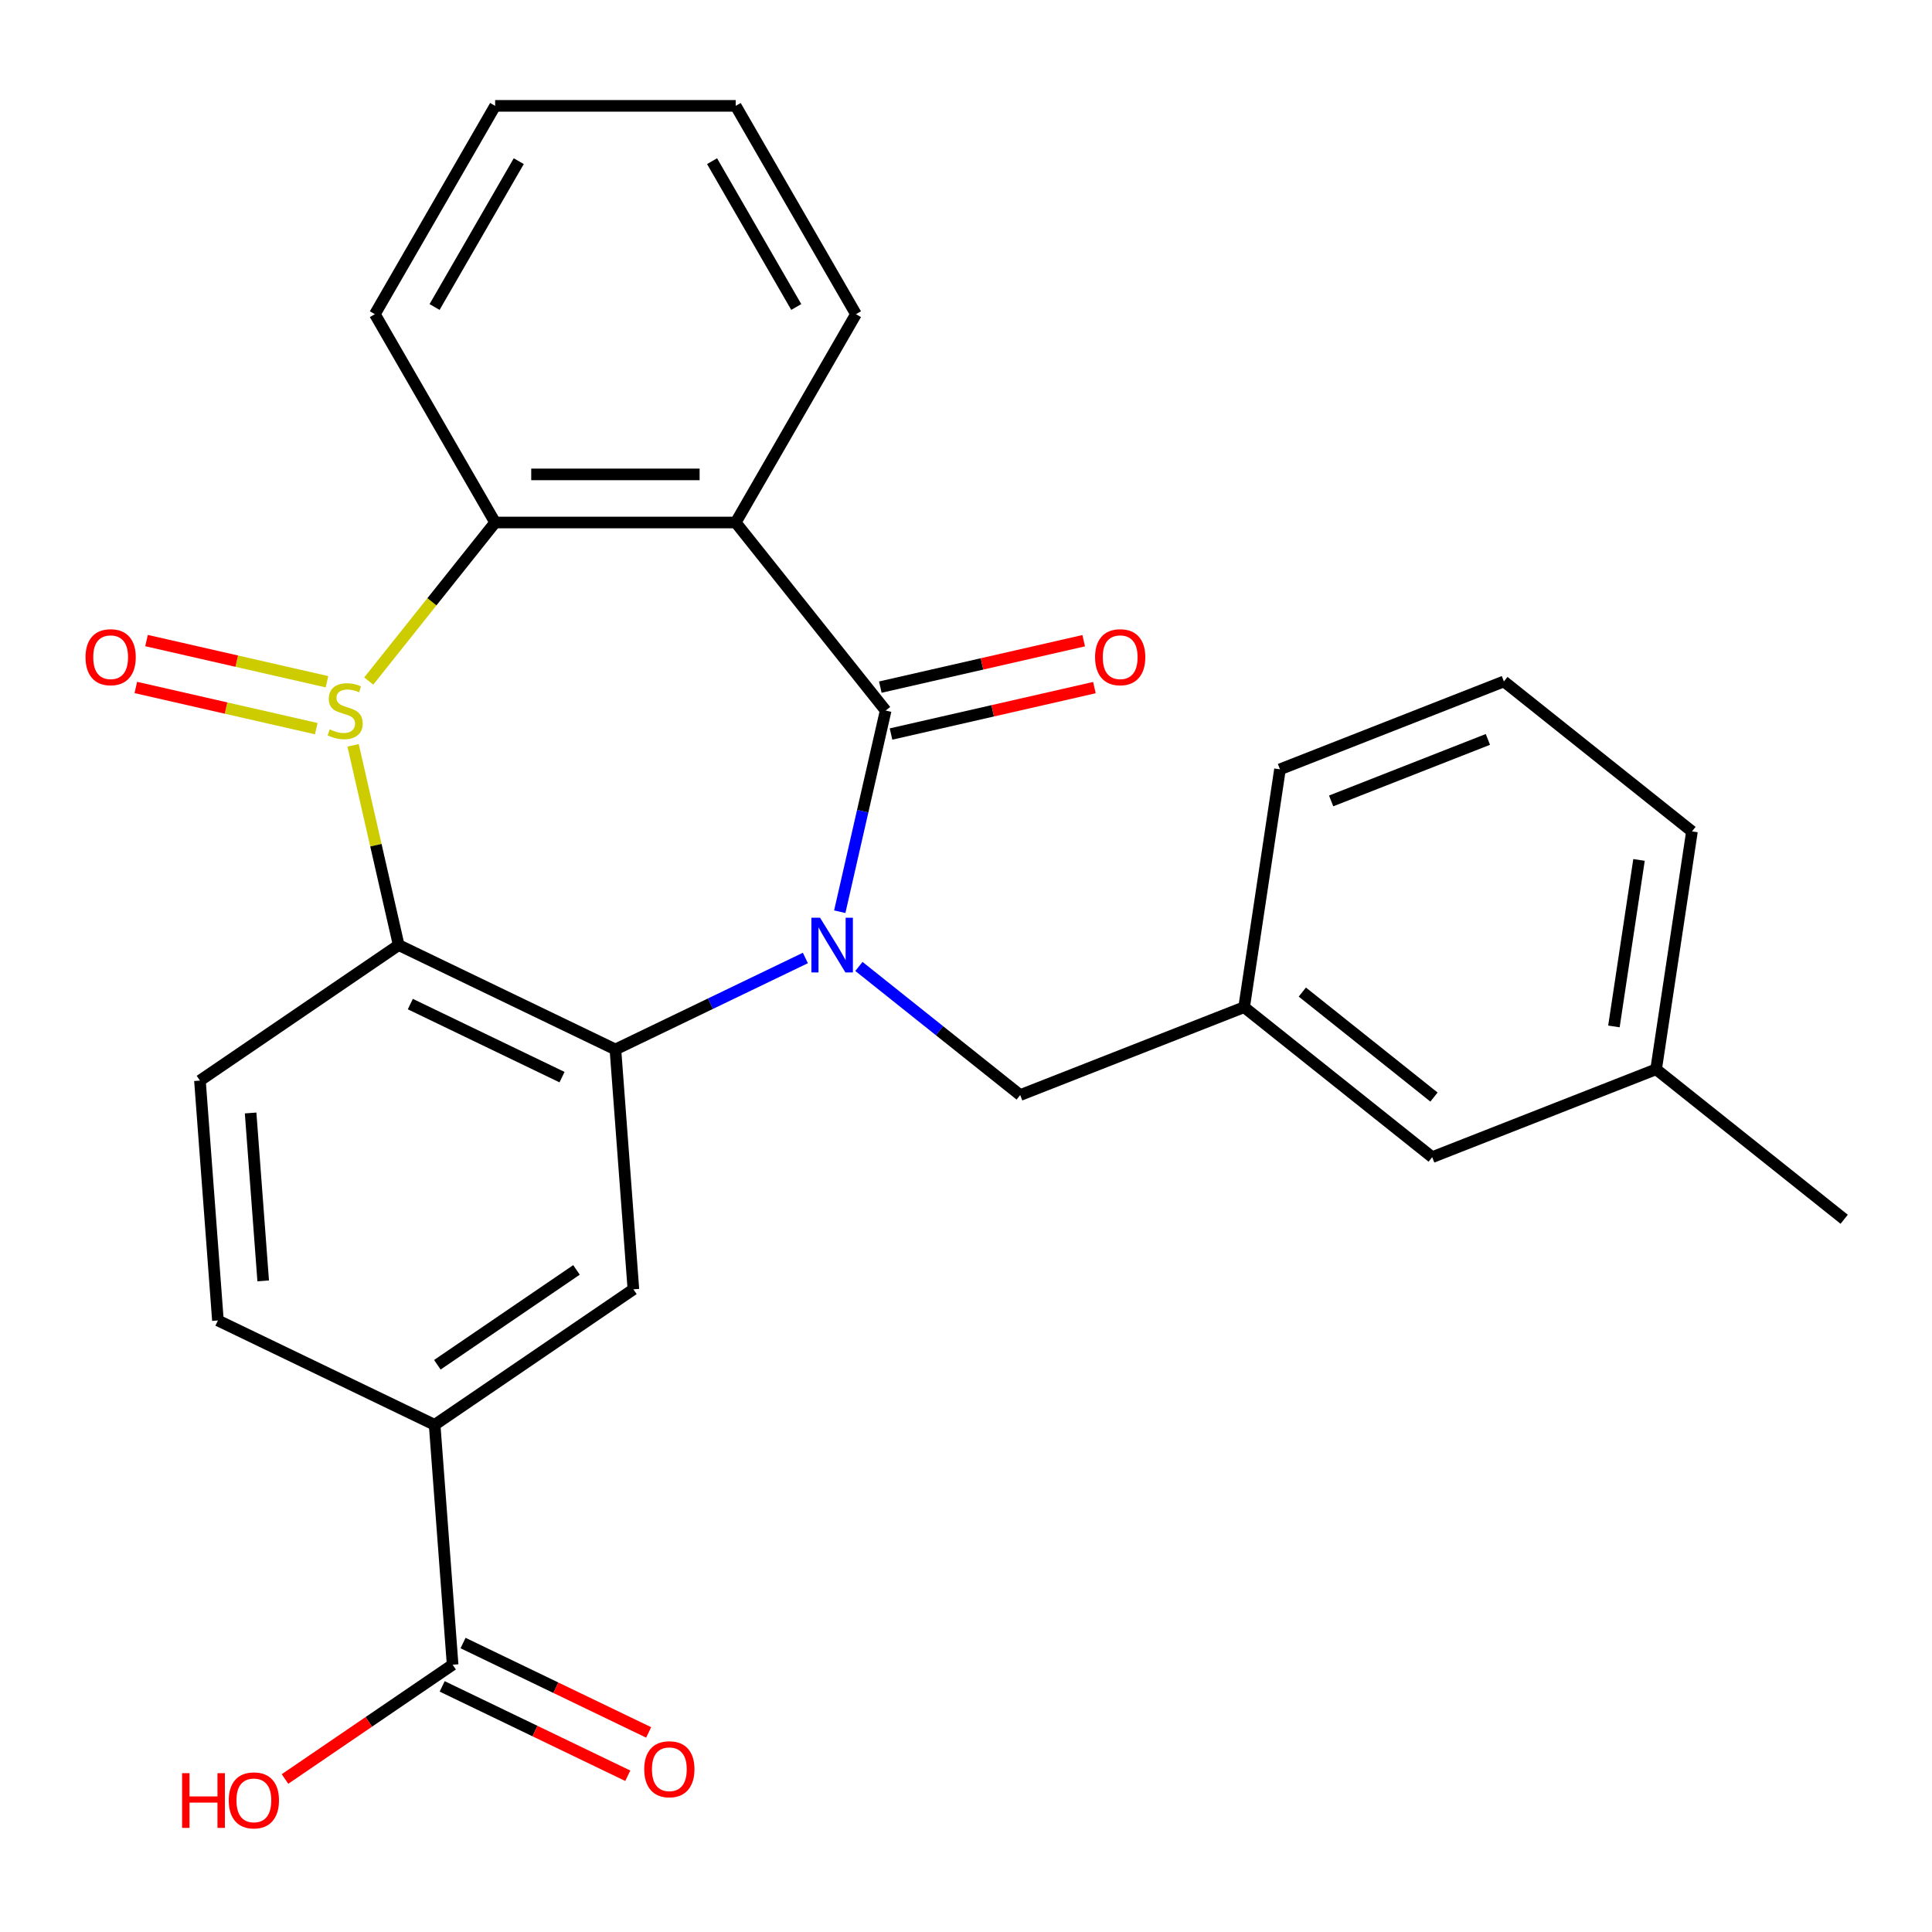 <?xml version='1.0' encoding='iso-8859-1'?>
<svg version='1.1' baseProfile='full'
              xmlns='http://www.w3.org/2000/svg'
                      xmlns:rdkit='http://www.rdkit.org/xml'
                      xmlns:xlink='http://www.w3.org/1999/xlink'
                  xml:space='preserve'
width='1000px' height='1000px' viewBox='0 0 1000 1000'>
<!-- END OF HEADER -->
<rect style='opacity:1.0;fill:#FFFFFF;stroke:none' width='1000' height='1000' x='0' y='0'> </rect>
<path class='bond-1' d='M 434.657,471.903 L 446.539,419.847' style='fill:none;fill-rule:evenodd;stroke:#0000FF;stroke-width:6px;stroke-linecap:butt;stroke-linejoin:miter;stroke-opacity:1' />
<path class='bond-1' d='M 446.539,419.847 L 458.42,367.791' style='fill:none;fill-rule:evenodd;stroke:#000000;stroke-width:6px;stroke-linecap:butt;stroke-linejoin:miter;stroke-opacity:1' />
<path class='bond-2' d='M 416.862,495.847 L 367.7,519.522' style='fill:none;fill-rule:evenodd;stroke:#0000FF;stroke-width:6px;stroke-linecap:butt;stroke-linejoin:miter;stroke-opacity:1' />
<path class='bond-2' d='M 367.7,519.522 L 318.538,543.197' style='fill:none;fill-rule:evenodd;stroke:#000000;stroke-width:6px;stroke-linecap:butt;stroke-linejoin:miter;stroke-opacity:1' />
<path class='bond-9' d='M 444.568,500.223 L 486.313,533.514' style='fill:none;fill-rule:evenodd;stroke:#0000FF;stroke-width:6px;stroke-linecap:butt;stroke-linejoin:miter;stroke-opacity:1' />
<path class='bond-9' d='M 486.313,533.514 L 528.058,566.805' style='fill:none;fill-rule:evenodd;stroke:#000000;stroke-width:6px;stroke-linecap:butt;stroke-linejoin:miter;stroke-opacity:1' />
<path class='bond-0' d='M 182.763,385.783 L 194.562,437.479' style='fill:none;fill-rule:evenodd;stroke:#CCCC00;stroke-width:6px;stroke-linecap:butt;stroke-linejoin:miter;stroke-opacity:1' />
<path class='bond-0' d='M 194.562,437.479 L 206.361,489.176' style='fill:none;fill-rule:evenodd;stroke:#000000;stroke-width:6px;stroke-linecap:butt;stroke-linejoin:miter;stroke-opacity:1' />
<path class='bond-11' d='M 169.234,352.869 L 122.538,342.211' style='fill:none;fill-rule:evenodd;stroke:#CCCC00;stroke-width:6px;stroke-linecap:butt;stroke-linejoin:miter;stroke-opacity:1' />
<path class='bond-11' d='M 122.538,342.211 L 75.841,331.553' style='fill:none;fill-rule:evenodd;stroke:#FF0000;stroke-width:6px;stroke-linecap:butt;stroke-linejoin:miter;stroke-opacity:1' />
<path class='bond-11' d='M 163.693,377.146 L 116.996,366.488' style='fill:none;fill-rule:evenodd;stroke:#CCCC00;stroke-width:6px;stroke-linecap:butt;stroke-linejoin:miter;stroke-opacity:1' />
<path class='bond-11' d='M 116.996,366.488 L 70.3,355.83' style='fill:none;fill-rule:evenodd;stroke:#FF0000;stroke-width:6px;stroke-linecap:butt;stroke-linejoin:miter;stroke-opacity:1' />
<path class='bond-27' d='M 190.849,352.501 L 223.567,311.474' style='fill:none;fill-rule:evenodd;stroke:#CCCC00;stroke-width:6px;stroke-linecap:butt;stroke-linejoin:miter;stroke-opacity:1' />
<path class='bond-27' d='M 223.567,311.474 L 256.285,270.447' style='fill:none;fill-rule:evenodd;stroke:#000000;stroke-width:6px;stroke-linecap:butt;stroke-linejoin:miter;stroke-opacity:1' />
<path class='bond-4' d='M 458.42,367.791 L 380.792,270.447' style='fill:none;fill-rule:evenodd;stroke:#000000;stroke-width:6px;stroke-linecap:butt;stroke-linejoin:miter;stroke-opacity:1' />
<path class='bond-12' d='M 461.191,379.929 L 513.827,367.915' style='fill:none;fill-rule:evenodd;stroke:#000000;stroke-width:6px;stroke-linecap:butt;stroke-linejoin:miter;stroke-opacity:1' />
<path class='bond-12' d='M 513.827,367.915 L 566.463,355.901' style='fill:none;fill-rule:evenodd;stroke:#FF0000;stroke-width:6px;stroke-linecap:butt;stroke-linejoin:miter;stroke-opacity:1' />
<path class='bond-12' d='M 455.65,355.652 L 508.286,343.638' style='fill:none;fill-rule:evenodd;stroke:#000000;stroke-width:6px;stroke-linecap:butt;stroke-linejoin:miter;stroke-opacity:1' />
<path class='bond-12' d='M 508.286,343.638 L 560.922,331.624' style='fill:none;fill-rule:evenodd;stroke:#FF0000;stroke-width:6px;stroke-linecap:butt;stroke-linejoin:miter;stroke-opacity:1' />
<path class='bond-3' d='M 318.538,543.197 L 206.361,489.176' style='fill:none;fill-rule:evenodd;stroke:#000000;stroke-width:6px;stroke-linecap:butt;stroke-linejoin:miter;stroke-opacity:1' />
<path class='bond-3' d='M 290.907,557.529 L 212.384,519.714' style='fill:none;fill-rule:evenodd;stroke:#000000;stroke-width:6px;stroke-linecap:butt;stroke-linejoin:miter;stroke-opacity:1' />
<path class='bond-6' d='M 318.538,543.197 L 327.843,667.356' style='fill:none;fill-rule:evenodd;stroke:#000000;stroke-width:6px;stroke-linecap:butt;stroke-linejoin:miter;stroke-opacity:1' />
<path class='bond-10' d='M 206.361,489.176 L 103.489,559.313' style='fill:none;fill-rule:evenodd;stroke:#000000;stroke-width:6px;stroke-linecap:butt;stroke-linejoin:miter;stroke-opacity:1' />
<path class='bond-5' d='M 380.792,270.447 L 256.285,270.447' style='fill:none;fill-rule:evenodd;stroke:#000000;stroke-width:6px;stroke-linecap:butt;stroke-linejoin:miter;stroke-opacity:1' />
<path class='bond-5' d='M 362.116,245.546 L 274.961,245.546' style='fill:none;fill-rule:evenodd;stroke:#000000;stroke-width:6px;stroke-linecap:butt;stroke-linejoin:miter;stroke-opacity:1' />
<path class='bond-16' d='M 380.792,270.447 L 443.045,162.621' style='fill:none;fill-rule:evenodd;stroke:#000000;stroke-width:6px;stroke-linecap:butt;stroke-linejoin:miter;stroke-opacity:1' />
<path class='bond-19' d='M 256.285,270.447 L 194.031,162.621' style='fill:none;fill-rule:evenodd;stroke:#000000;stroke-width:6px;stroke-linecap:butt;stroke-linejoin:miter;stroke-opacity:1' />
<path class='bond-7' d='M 327.843,667.356 L 224.97,737.493' style='fill:none;fill-rule:evenodd;stroke:#000000;stroke-width:6px;stroke-linecap:butt;stroke-linejoin:miter;stroke-opacity:1' />
<path class='bond-7' d='M 298.384,657.302 L 226.374,706.398' style='fill:none;fill-rule:evenodd;stroke:#000000;stroke-width:6px;stroke-linecap:butt;stroke-linejoin:miter;stroke-opacity:1' />
<path class='bond-8' d='M 224.97,737.493 L 234.275,861.652' style='fill:none;fill-rule:evenodd;stroke:#000000;stroke-width:6px;stroke-linecap:butt;stroke-linejoin:miter;stroke-opacity:1' />
<path class='bond-13' d='M 224.97,737.493 L 112.793,683.472' style='fill:none;fill-rule:evenodd;stroke:#000000;stroke-width:6px;stroke-linecap:butt;stroke-linejoin:miter;stroke-opacity:1' />
<path class='bond-14' d='M 228.872,872.87 L 276.904,896.001' style='fill:none;fill-rule:evenodd;stroke:#000000;stroke-width:6px;stroke-linecap:butt;stroke-linejoin:miter;stroke-opacity:1' />
<path class='bond-14' d='M 276.904,896.001 L 324.937,919.132' style='fill:none;fill-rule:evenodd;stroke:#FF0000;stroke-width:6px;stroke-linecap:butt;stroke-linejoin:miter;stroke-opacity:1' />
<path class='bond-14' d='M 239.677,850.434 L 287.709,873.565' style='fill:none;fill-rule:evenodd;stroke:#000000;stroke-width:6px;stroke-linecap:butt;stroke-linejoin:miter;stroke-opacity:1' />
<path class='bond-14' d='M 287.709,873.565 L 335.741,896.696' style='fill:none;fill-rule:evenodd;stroke:#FF0000;stroke-width:6px;stroke-linecap:butt;stroke-linejoin:miter;stroke-opacity:1' />
<path class='bond-18' d='M 234.275,861.652 L 190.895,891.228' style='fill:none;fill-rule:evenodd;stroke:#000000;stroke-width:6px;stroke-linecap:butt;stroke-linejoin:miter;stroke-opacity:1' />
<path class='bond-18' d='M 190.895,891.228 L 147.515,920.804' style='fill:none;fill-rule:evenodd;stroke:#FF0000;stroke-width:6px;stroke-linecap:butt;stroke-linejoin:miter;stroke-opacity:1' />
<path class='bond-15' d='M 528.058,566.805 L 643.959,521.317' style='fill:none;fill-rule:evenodd;stroke:#000000;stroke-width:6px;stroke-linecap:butt;stroke-linejoin:miter;stroke-opacity:1' />
<path class='bond-28' d='M 103.489,559.313 L 112.793,683.472' style='fill:none;fill-rule:evenodd;stroke:#000000;stroke-width:6px;stroke-linecap:butt;stroke-linejoin:miter;stroke-opacity:1' />
<path class='bond-28' d='M 129.716,576.076 L 136.229,662.987' style='fill:none;fill-rule:evenodd;stroke:#000000;stroke-width:6px;stroke-linecap:butt;stroke-linejoin:miter;stroke-opacity:1' />
<path class='bond-17' d='M 643.959,521.317 L 741.302,598.946' style='fill:none;fill-rule:evenodd;stroke:#000000;stroke-width:6px;stroke-linecap:butt;stroke-linejoin:miter;stroke-opacity:1' />
<path class='bond-17' d='M 674.086,513.493 L 742.226,567.833' style='fill:none;fill-rule:evenodd;stroke:#000000;stroke-width:6px;stroke-linecap:butt;stroke-linejoin:miter;stroke-opacity:1' />
<path class='bond-22' d='M 643.959,521.317 L 662.515,398.201' style='fill:none;fill-rule:evenodd;stroke:#000000;stroke-width:6px;stroke-linecap:butt;stroke-linejoin:miter;stroke-opacity:1' />
<path class='bond-25' d='M 443.045,162.621 L 380.792,54.795' style='fill:none;fill-rule:evenodd;stroke:#000000;stroke-width:6px;stroke-linecap:butt;stroke-linejoin:miter;stroke-opacity:1' />
<path class='bond-25' d='M 412.142,158.898 L 368.564,83.419' style='fill:none;fill-rule:evenodd;stroke:#000000;stroke-width:6px;stroke-linecap:butt;stroke-linejoin:miter;stroke-opacity:1' />
<path class='bond-20' d='M 741.302,598.946 L 857.202,553.458' style='fill:none;fill-rule:evenodd;stroke:#000000;stroke-width:6px;stroke-linecap:butt;stroke-linejoin:miter;stroke-opacity:1' />
<path class='bond-30' d='M 194.031,162.621 L 256.285,54.795' style='fill:none;fill-rule:evenodd;stroke:#000000;stroke-width:6px;stroke-linecap:butt;stroke-linejoin:miter;stroke-opacity:1' />
<path class='bond-30' d='M 224.935,158.898 L 268.512,83.419' style='fill:none;fill-rule:evenodd;stroke:#000000;stroke-width:6px;stroke-linecap:butt;stroke-linejoin:miter;stroke-opacity:1' />
<path class='bond-24' d='M 857.202,553.458 L 954.545,631.087' style='fill:none;fill-rule:evenodd;stroke:#000000;stroke-width:6px;stroke-linecap:butt;stroke-linejoin:miter;stroke-opacity:1' />
<path class='bond-29' d='M 857.202,553.458 L 875.759,430.342' style='fill:none;fill-rule:evenodd;stroke:#000000;stroke-width:6px;stroke-linecap:butt;stroke-linejoin:miter;stroke-opacity:1' />
<path class='bond-29' d='M 835.362,531.28 L 848.352,445.098' style='fill:none;fill-rule:evenodd;stroke:#000000;stroke-width:6px;stroke-linecap:butt;stroke-linejoin:miter;stroke-opacity:1' />
<path class='bond-21' d='M 778.415,352.713 L 662.515,398.201' style='fill:none;fill-rule:evenodd;stroke:#000000;stroke-width:6px;stroke-linecap:butt;stroke-linejoin:miter;stroke-opacity:1' />
<path class='bond-21' d='M 770.128,382.717 L 688.998,414.558' style='fill:none;fill-rule:evenodd;stroke:#000000;stroke-width:6px;stroke-linecap:butt;stroke-linejoin:miter;stroke-opacity:1' />
<path class='bond-23' d='M 778.415,352.713 L 875.759,430.342' style='fill:none;fill-rule:evenodd;stroke:#000000;stroke-width:6px;stroke-linecap:butt;stroke-linejoin:miter;stroke-opacity:1' />
<path class='bond-26' d='M 380.792,54.795 L 256.285,54.795' style='fill:none;fill-rule:evenodd;stroke:#000000;stroke-width:6px;stroke-linecap:butt;stroke-linejoin:miter;stroke-opacity:1' />
<path  class='atom-0' d='M 424.455 475.016
L 433.735 490.016
Q 434.655 491.496, 436.135 494.176
Q 437.615 496.856, 437.695 497.016
L 437.695 475.016
L 441.455 475.016
L 441.455 503.336
L 437.575 503.336
L 427.615 486.936
Q 426.455 485.016, 425.215 482.816
Q 424.015 480.616, 423.655 479.936
L 423.655 503.336
L 419.975 503.336
L 419.975 475.016
L 424.455 475.016
' fill='#0000FF'/>
<path  class='atom-1' d='M 170.656 377.511
Q 170.976 377.631, 172.296 378.191
Q 173.616 378.751, 175.056 379.111
Q 176.536 379.431, 177.976 379.431
Q 180.656 379.431, 182.216 378.151
Q 183.776 376.831, 183.776 374.551
Q 183.776 372.991, 182.976 372.031
Q 182.216 371.071, 181.016 370.551
Q 179.816 370.031, 177.816 369.431
Q 175.296 368.671, 173.776 367.951
Q 172.296 367.231, 171.216 365.711
Q 170.176 364.191, 170.176 361.631
Q 170.176 358.071, 172.576 355.871
Q 175.016 353.671, 179.816 353.671
Q 183.096 353.671, 186.816 355.231
L 185.896 358.311
Q 182.496 356.911, 179.936 356.911
Q 177.176 356.911, 175.656 358.071
Q 174.136 359.191, 174.176 361.151
Q 174.176 362.671, 174.936 363.591
Q 175.736 364.511, 176.856 365.031
Q 178.016 365.551, 179.936 366.151
Q 182.496 366.951, 184.016 367.751
Q 185.536 368.551, 186.616 370.191
Q 187.736 371.791, 187.736 374.551
Q 187.736 378.471, 185.096 380.591
Q 182.496 382.671, 178.136 382.671
Q 175.616 382.671, 173.696 382.111
Q 171.816 381.591, 169.576 380.671
L 170.656 377.511
' fill='#CCCC00'/>
<path  class='atom-12' d='M 44.271 340.165
Q 44.271 333.365, 47.631 329.565
Q 50.991 325.765, 57.271 325.765
Q 63.551 325.765, 66.911 329.565
Q 70.271 333.365, 70.271 340.165
Q 70.271 347.045, 66.871 350.965
Q 63.471 354.845, 57.271 354.845
Q 51.031 354.845, 47.631 350.965
Q 44.271 347.085, 44.271 340.165
M 57.271 351.645
Q 61.591 351.645, 63.911 348.765
Q 66.271 345.845, 66.271 340.165
Q 66.271 334.605, 63.911 331.805
Q 61.591 328.965, 57.271 328.965
Q 52.951 328.965, 50.591 331.765
Q 48.271 334.565, 48.271 340.165
Q 48.271 345.885, 50.591 348.765
Q 52.951 351.645, 57.271 351.645
' fill='#FF0000'/>
<path  class='atom-13' d='M 566.806 340.165
Q 566.806 333.365, 570.166 329.565
Q 573.526 325.765, 579.806 325.765
Q 586.086 325.765, 589.446 329.565
Q 592.806 333.365, 592.806 340.165
Q 592.806 347.045, 589.406 350.965
Q 586.006 354.845, 579.806 354.845
Q 573.566 354.845, 570.166 350.965
Q 566.806 347.085, 566.806 340.165
M 579.806 351.645
Q 584.126 351.645, 586.446 348.765
Q 588.806 345.845, 588.806 340.165
Q 588.806 334.605, 586.446 331.805
Q 584.126 328.965, 579.806 328.965
Q 575.486 328.965, 573.126 331.765
Q 570.806 334.565, 570.806 340.165
Q 570.806 345.885, 573.126 348.765
Q 575.486 351.645, 579.806 351.645
' fill='#FF0000'/>
<path  class='atom-15' d='M 333.451 915.753
Q 333.451 908.953, 336.811 905.153
Q 340.171 901.353, 346.451 901.353
Q 352.731 901.353, 356.091 905.153
Q 359.451 908.953, 359.451 915.753
Q 359.451 922.633, 356.051 926.553
Q 352.651 930.433, 346.451 930.433
Q 340.211 930.433, 336.811 926.553
Q 333.451 922.673, 333.451 915.753
M 346.451 927.233
Q 350.771 927.233, 353.091 924.353
Q 355.451 921.433, 355.451 915.753
Q 355.451 910.193, 353.091 907.393
Q 350.771 904.553, 346.451 904.553
Q 342.131 904.553, 339.771 907.353
Q 337.451 910.153, 337.451 915.753
Q 337.451 921.473, 339.771 924.353
Q 342.131 927.233, 346.451 927.233
' fill='#FF0000'/>
<path  class='atom-19' d='M 94.242 917.789
L 98.082 917.789
L 98.082 929.829
L 112.562 929.829
L 112.562 917.789
L 116.402 917.789
L 116.402 946.109
L 112.562 946.109
L 112.562 933.029
L 98.082 933.029
L 98.082 946.109
L 94.242 946.109
L 94.242 917.789
' fill='#FF0000'/>
<path  class='atom-19' d='M 118.402 931.869
Q 118.402 925.069, 121.762 921.269
Q 125.122 917.469, 131.402 917.469
Q 137.682 917.469, 141.042 921.269
Q 144.402 925.069, 144.402 931.869
Q 144.402 938.749, 141.002 942.669
Q 137.602 946.549, 131.402 946.549
Q 125.162 946.549, 121.762 942.669
Q 118.402 938.789, 118.402 931.869
M 131.402 943.349
Q 135.722 943.349, 138.042 940.469
Q 140.402 937.549, 140.402 931.869
Q 140.402 926.309, 138.042 923.509
Q 135.722 920.669, 131.402 920.669
Q 127.082 920.669, 124.722 923.469
Q 122.402 926.269, 122.402 931.869
Q 122.402 937.589, 124.722 940.469
Q 127.082 943.349, 131.402 943.349
' fill='#FF0000'/>
</svg>

